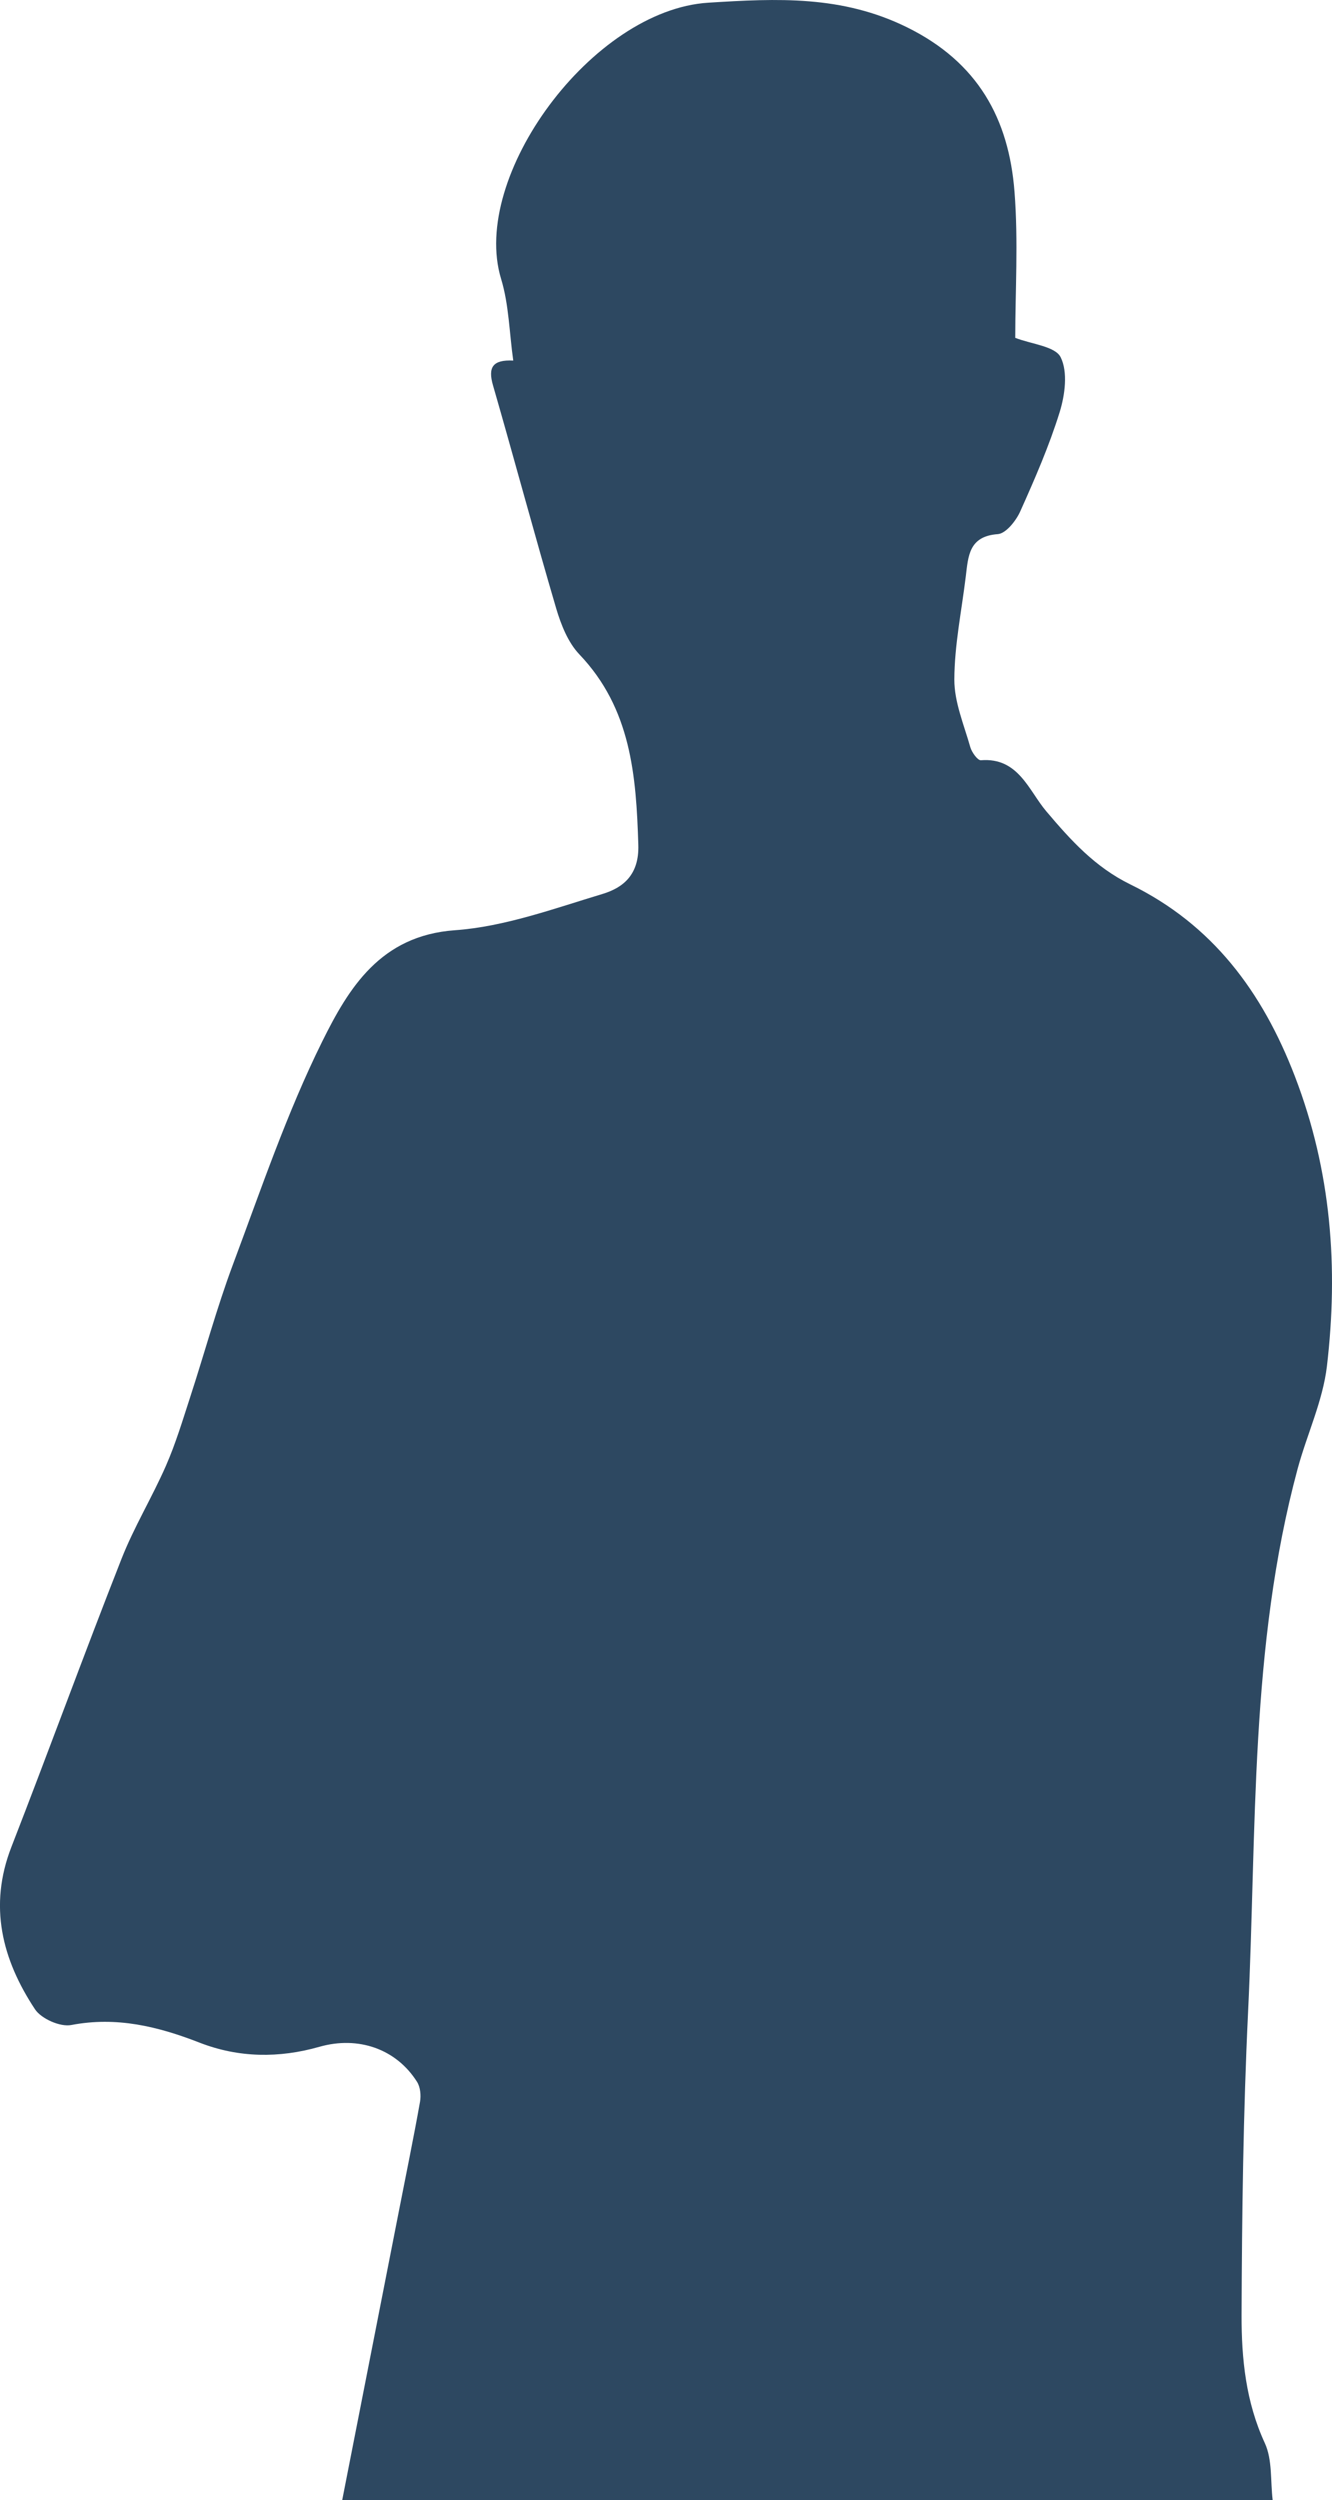 <?xml version="1.0" encoding="utf-8"?>
<svg xmlns="http://www.w3.org/2000/svg" data-name="Layer 2" fill="#2d4861" id="Layer_2" viewBox="0 0 217.58 408.1">
  <g data-name="Layer 1" id="Layer_1-2">
    <path d="M55.9,408.1c3.1-15.79,6.2-31.59,9.3-47.38,1.15-5.87,2.36-11.74,3.41-17.63,.18-1.03,.06-2.38-.48-3.24-3.4-5.4-9.62-7.54-15.94-5.74-6.6,1.88-13.19,1.82-19.61-.68-6.78-2.64-13.54-4.29-20.94-2.87-1.8,.35-4.9-1.02-5.93-2.58-5.37-8.12-7.6-16.84-3.85-26.48,6.09-15.64,11.84-31.42,17.99-47.04,2.05-5.21,5.01-10.06,7.26-15.2,1.58-3.6,2.72-7.4,3.94-11.15,2.36-7.23,4.35-14.6,7.01-21.72,4.58-12.25,8.8-24.73,14.59-36.41,4.31-8.69,9.49-17.26,21.65-18.13,8.14-.58,16.18-3.53,24.11-5.92,3.49-1.05,6-3.22,5.86-7.99-.35-11.35-1.18-22.26-9.63-31.12-1.86-1.95-3-4.85-3.79-7.51-3.56-12.1-6.82-24.29-10.32-36.41-.85-2.95-.05-4.21,3.31-4.04-.64-4.5-.7-9.11-1.99-13.35C76.77,28.82,96.7,1.64,115.7,.44c11.28-.71,21.83-1.22,32.47,4.02,11.56,5.7,16.63,14.91,17.55,26.86,.63,8.09,.12,16.26,.12,23.83,2.68,1.04,6.53,1.37,7.42,3.17,1.19,2.39,.71,6.13-.16,8.94-1.72,5.54-4.06,10.91-6.44,16.21-.69,1.54-2.34,3.62-3.67,3.72-4.74,.34-4.83,3.61-5.23,6.9-.68,5.61-1.85,11.22-1.87,16.84-.01,3.67,1.57,7.37,2.6,11.01,.24,.85,1.2,2.2,1.74,2.16,6.12-.49,7.81,4.94,10.66,8.31,4.02,4.75,7.97,9.13,13.75,11.96,13.38,6.54,21.56,17.48,26.89,31.36,5.94,15.46,7.11,31.21,5.22,47.29-.67,5.68-3.26,11.12-4.78,16.73-7.85,29.1-6.67,59.05-8.1,88.73-.79,16.45-1,32.95-1.06,49.42-.02,7.1,.69,14.19,3.8,20.91,1.25,2.72,.9,6.18,1.28,9.3H55.9Z"/>
  </g>
</svg>